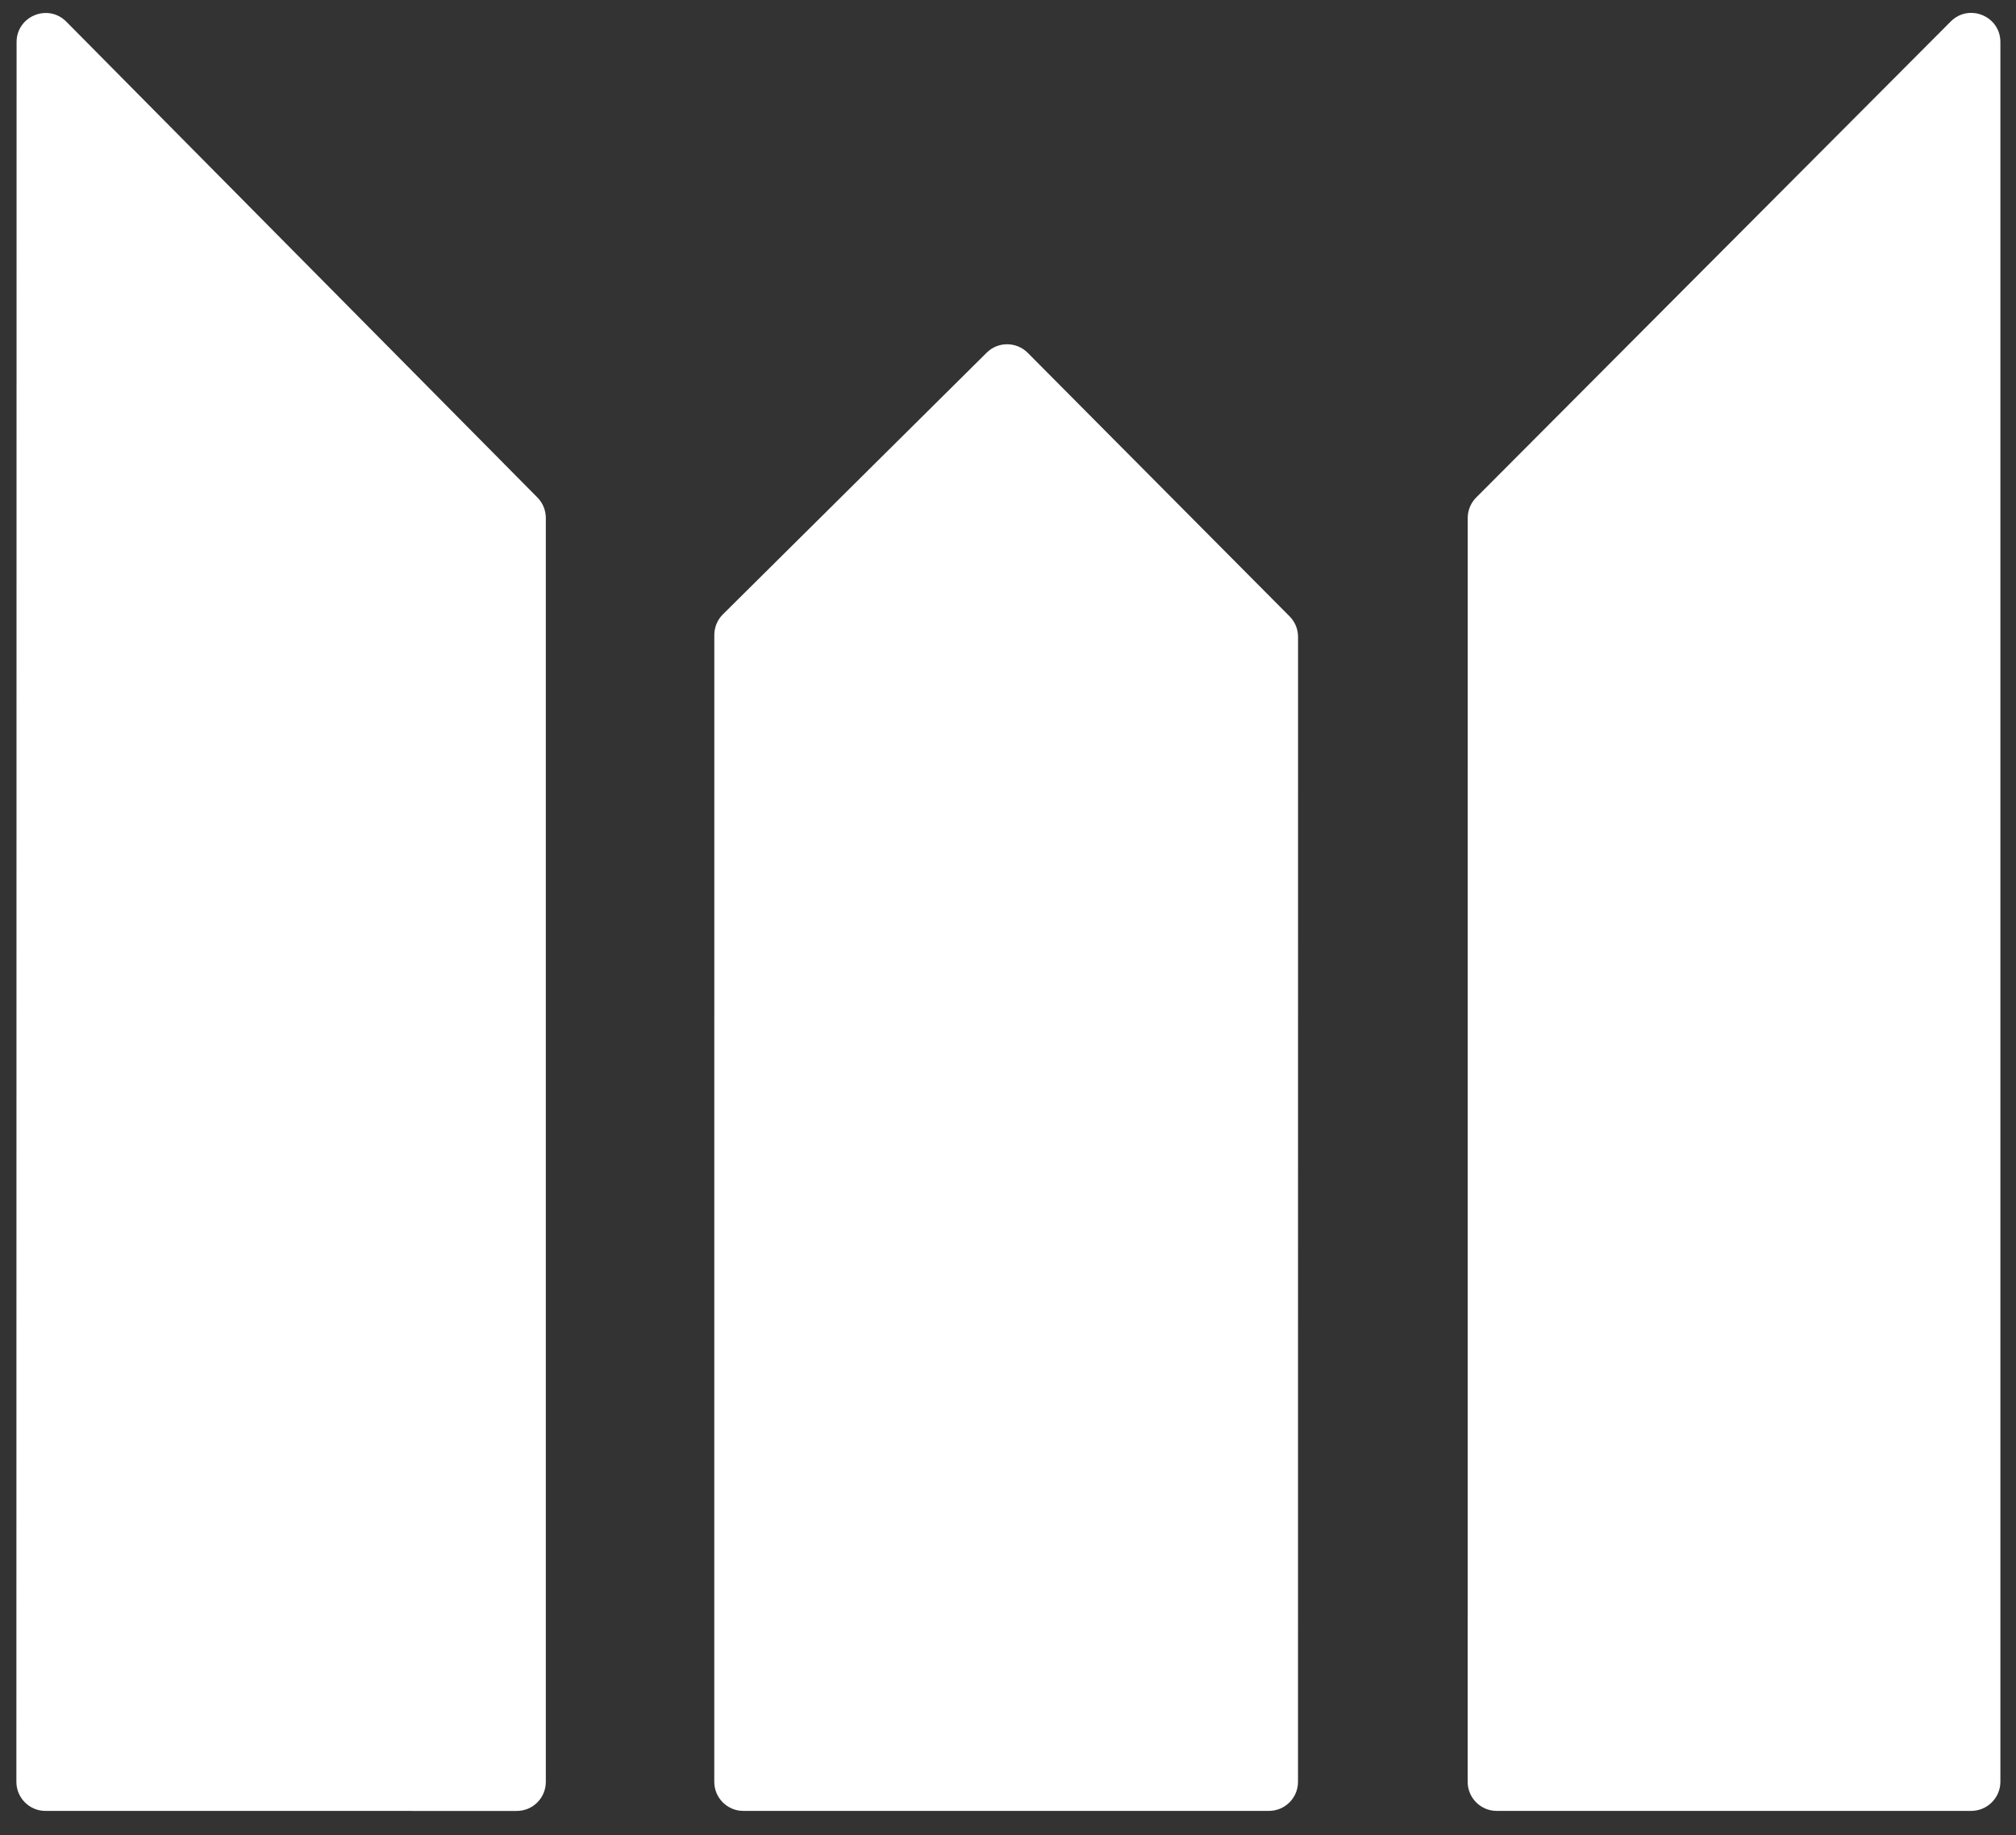 <?xml version="1.0" encoding="utf-8"?>
<!-- Generator: Adobe Illustrator 25.0.0, SVG Export Plug-In . SVG Version: 6.00 Build 0)  -->
<svg version="1.1" id="Layer_1" xmlns="http://www.w3.org/2000/svg" xmlns:xlink="http://www.w3.org/1999/xlink" x="0px" y="0px"
	 viewBox="0 0 415.78 378.43" style="enable-background:new 0 0 415.78 378.43;" xml:space="preserve">
<rect x="0" y="0" width="415.78" height="378.43" fill="#333333" stroke="none"/>
<style type="text/css">
	.st0{fill:#FFFFFF;}
</style>
<g>
	<path class="st0" d="M406.51,373.39l-97.85,0c-3.31-0.01-5.98-2.71-5.97-6.02l0.01-260.58c0.01-1.59,0.64-3.11,1.77-4.23
		l97.87-98.15c3.79-3.76,10.24-1.07,10.22,4.28l0,358.73C412.54,370.73,409.82,373.4,406.51,373.39z"/>
	<path class="st0" d="M106.56,373.4l-97.21-0.01c-3.31-0.01-5.98-2.71-5.97-6.02L3.42,8.66c0.02-5.34,6.49-7.99,10.25-4.2
		l97.16,98.11c1.12,1.13,1.74,2.65,1.74,4.24l0,260.61C112.56,370.74,109.87,373.41,106.56,373.4z"/>
	<path class="st0" d="M211.96,72.75l54.01,54.34c1.12,1.13,1.75,2.66,1.74,4.25l-0.01,236.08c-0.01,3.31-2.71,5.98-6.02,5.97
		l-108.4,0c-3.31-0.01-5.98-2.71-5.97-6.02l0.01-236.47c0.01-1.59,0.64-3.11,1.77-4.23l54.4-53.95
		C205.83,70.39,209.62,70.41,211.96,72.75z"/>
</g>
</svg>

